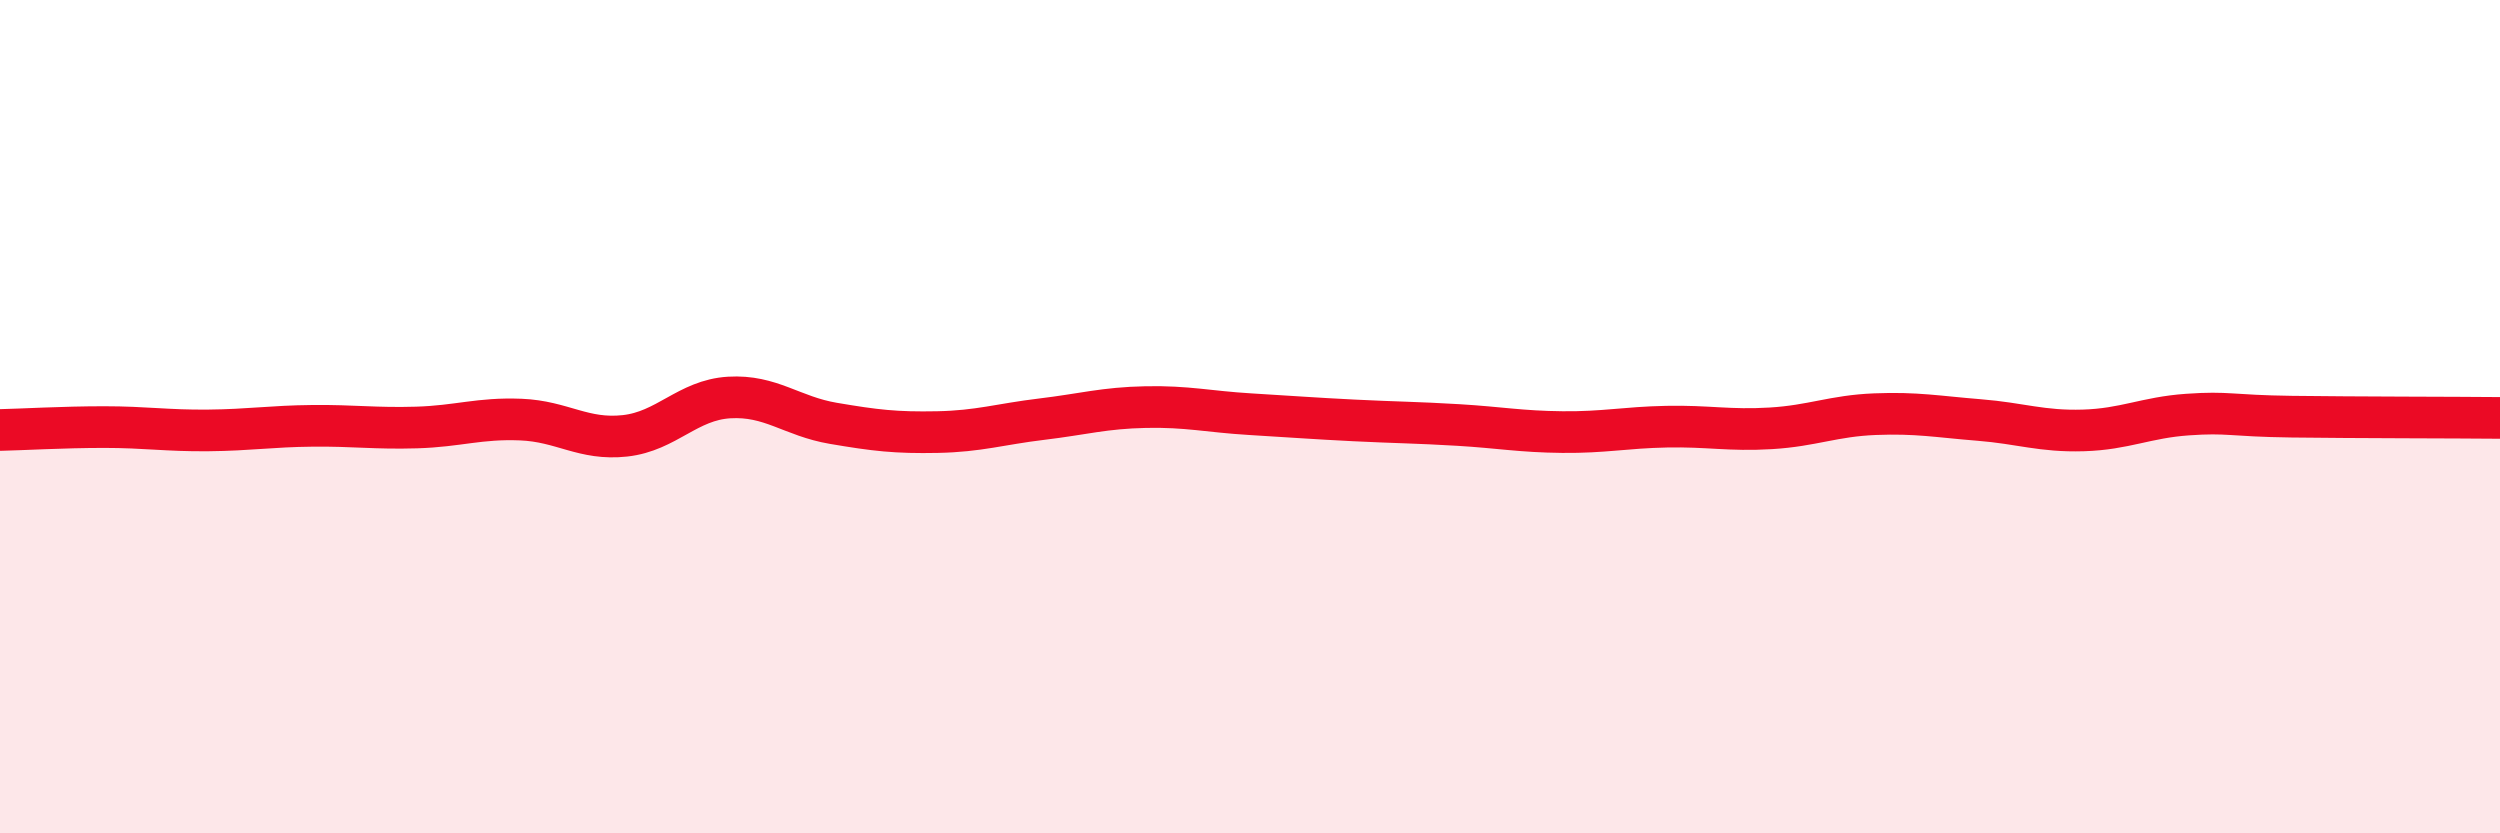 
    <svg width="60" height="20" viewBox="0 0 60 20" xmlns="http://www.w3.org/2000/svg">
      <path
        d="M 0,10.32 C 0.5,10.31 1.5,10.25 2.5,10.25 C 3.5,10.25 4,10.34 5,10.33 C 6,10.32 6.5,10.23 7.5,10.22 C 8.5,10.21 9,10.29 10,10.26 C 11,10.23 11.5,10.03 12.5,10.07 C 13.5,10.11 14,10.57 15,10.46 C 16,10.35 16.5,9.6 17.5,9.54 C 18.5,9.48 19,9.99 20,10.16 C 21,10.33 21.5,10.39 22.5,10.37 C 23.5,10.35 24,10.18 25,10.06 C 26,9.94 26.5,9.79 27.5,9.77 C 28.5,9.75 29,9.88 30,9.94 C 31,10 31.5,10.04 32.5,10.09 C 33.5,10.14 34,10.14 35,10.2 C 36,10.26 36.5,10.36 37.5,10.37 C 38.5,10.38 39,10.26 40,10.24 C 41,10.22 41.5,10.34 42.5,10.28 C 43.5,10.22 44,9.98 45,9.94 C 46,9.9 46.5,10 47.5,10.08 C 48.5,10.16 49,10.36 50,10.33 C 51,10.3 51.5,10.02 52.5,9.95 C 53.5,9.88 53.5,9.98 55,10 C 56.5,10.02 59,10.02 60,10.03L60 20L0 20Z"
        fill="#EB0A25"
        opacity="0.1"
        stroke-linecap="round"
        stroke-linejoin="round"
      />
      <path
        d="M 0,10.32 C 0.5,10.31 1.5,10.25 2.5,10.25 C 3.5,10.25 4,10.34 5,10.33 C 6,10.32 6.5,10.23 7.5,10.22 C 8.5,10.21 9,10.29 10,10.26 C 11,10.23 11.5,10.03 12.5,10.07 C 13.5,10.11 14,10.57 15,10.46 C 16,10.35 16.5,9.6 17.5,9.54 C 18.5,9.48 19,9.99 20,10.16 C 21,10.33 21.5,10.39 22.5,10.37 C 23.5,10.35 24,10.18 25,10.06 C 26,9.94 26.5,9.79 27.5,9.77 C 28.5,9.75 29,9.88 30,9.94 C 31,10 31.5,10.04 32.5,10.09 C 33.5,10.14 34,10.14 35,10.2 C 36,10.26 36.5,10.36 37.5,10.37 C 38.5,10.38 39,10.26 40,10.24 C 41,10.22 41.5,10.34 42.5,10.28 C 43.5,10.22 44,9.98 45,9.94 C 46,9.9 46.5,10 47.5,10.08 C 48.5,10.16 49,10.36 50,10.33 C 51,10.3 51.5,10.02 52.5,9.95 C 53.5,9.88 53.5,9.98 55,10 C 56.5,10.02 59,10.02 60,10.03"
        stroke="#EB0A25"
        stroke-width="1"
        fill="none"
        stroke-linecap="round"
        stroke-linejoin="round"
      />
    </svg>
  